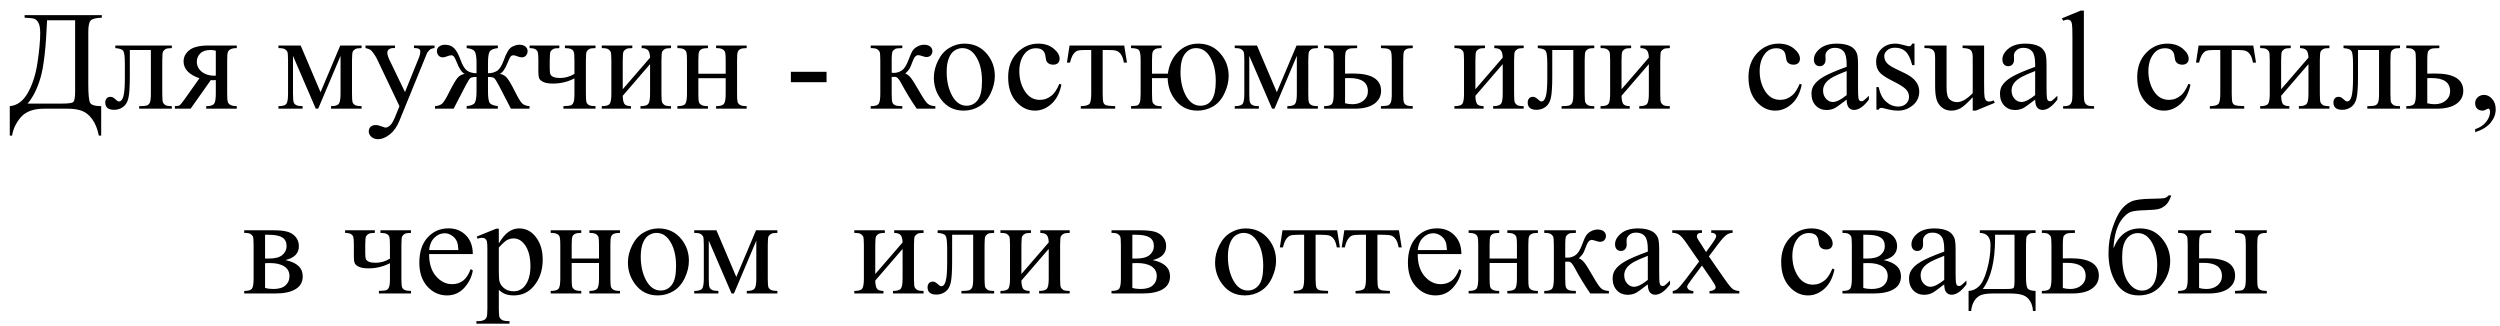 <?xml version="1.0" encoding="UTF-8"?> <svg xmlns="http://www.w3.org/2000/svg" width="230" height="30" viewBox="0 0 230 30" fill="none"><path d="M2.264 1.393H9.367V1.627C8.834 1.644 8.493 1.729 8.345 1.881C8.197 2.034 8.123 2.393 8.123 2.96V7.728C8.123 8.65 8.176 9.221 8.282 9.441C8.388 9.657 8.73 9.765 9.31 9.765V12.476H9.094C8.967 11.849 8.762 11.344 8.479 10.959C8.199 10.578 7.88 10.322 7.52 10.19C7.165 10.063 6.737 10 6.238 10H4.042C3.081 10 2.374 10.26 1.921 10.781C1.473 11.301 1.204 11.866 1.115 12.476H0.899V9.765C1.581 9.706 2.135 9.298 2.562 8.54C2.99 7.783 3.286 6.854 3.451 5.753C3.616 4.649 3.699 3.743 3.699 3.037C3.699 2.613 3.646 2.302 3.54 2.104C3.434 1.905 3.307 1.78 3.159 1.729C3.015 1.678 2.717 1.644 2.264 1.627V1.393ZM4.333 1.862C4.228 4.372 4.027 6.132 3.73 7.144C3.434 8.155 3.036 8.951 2.537 9.53H5.724C6.291 9.53 6.629 9.482 6.739 9.384C6.854 9.283 6.911 8.959 6.911 8.413V1.862H4.333ZM10.611 4.186H15.81V4.427C15.522 4.427 15.33 4.456 15.232 4.516C15.139 4.571 15.065 4.64 15.01 4.725C14.955 4.81 14.928 5.085 14.928 5.55V8.635C14.928 9.084 14.951 9.353 14.998 9.441C15.044 9.526 15.116 9.602 15.213 9.67C15.315 9.733 15.514 9.765 15.81 9.765V10H12.801V9.765C13.127 9.765 13.351 9.748 13.474 9.714C13.601 9.681 13.7 9.6 13.773 9.473C13.844 9.342 13.88 9.063 13.88 8.635V4.598H11.944V7.048C11.944 7.975 11.902 8.627 11.817 9.003C11.737 9.376 11.574 9.653 11.329 9.835C11.087 10.013 10.81 10.102 10.497 10.102C9.955 10.102 9.685 9.877 9.685 9.429C9.685 9.276 9.727 9.152 9.812 9.054C9.9 8.957 10.015 8.908 10.154 8.908C10.302 8.908 10.44 8.97 10.567 9.092C10.732 9.253 10.857 9.334 10.941 9.334C11.132 9.334 11.269 9.175 11.354 8.857C11.443 8.536 11.487 7.975 11.487 7.175V5.893C11.487 5.233 11.439 4.831 11.341 4.687C11.248 4.543 11.005 4.456 10.611 4.427V4.186ZM21.783 4.186V4.427C21.521 4.427 21.326 4.463 21.199 4.535C21.076 4.607 20.996 4.698 20.958 4.808C20.92 4.918 20.901 5.165 20.901 5.55V8.635C20.901 9.003 20.918 9.247 20.952 9.365C20.985 9.479 21.066 9.575 21.193 9.651C21.324 9.727 21.521 9.765 21.783 9.765V10H18.971V9.765C19.322 9.765 19.557 9.702 19.676 9.575C19.794 9.444 19.854 9.13 19.854 8.635V7.372L19.593 7.378C19.555 7.378 19.488 7.376 19.39 7.372L17.537 10H16.089V9.765C16.301 9.765 16.447 9.738 16.527 9.683C16.612 9.623 16.766 9.435 16.991 9.118L18.349 7.201C17.376 6.862 16.889 6.344 16.889 5.646C16.889 5.252 17.063 4.911 17.41 4.624C17.761 4.332 18.358 4.186 19.2 4.186H21.783ZM19.854 4.668C19.689 4.621 19.532 4.598 19.384 4.598C18.956 4.598 18.637 4.704 18.425 4.916C18.214 5.127 18.108 5.379 18.108 5.671C18.108 6.043 18.258 6.352 18.559 6.598C18.859 6.843 19.238 6.966 19.695 6.966C19.741 6.966 19.794 6.962 19.854 6.953V4.668ZM29.489 8.483L31.305 4.186H33.266V4.427C32.978 4.427 32.786 4.456 32.688 4.516C32.595 4.571 32.521 4.64 32.466 4.725C32.411 4.81 32.384 5.085 32.384 5.55V8.635C32.384 9.037 32.403 9.298 32.441 9.416C32.483 9.53 32.566 9.617 32.688 9.676C32.815 9.736 33.008 9.765 33.266 9.765V10H30.454V9.765C30.801 9.765 31.034 9.702 31.152 9.575C31.271 9.444 31.33 9.13 31.33 8.635V5.138L29.273 10H29.051L26.956 5.138V8.635C26.956 9.037 26.978 9.298 27.02 9.416C27.062 9.53 27.145 9.617 27.268 9.676C27.39 9.736 27.581 9.765 27.839 9.765V10H25.617V9.765C25.994 9.765 26.235 9.697 26.341 9.562C26.447 9.422 26.5 9.113 26.5 8.635V5.55C26.5 5.097 26.476 4.831 26.43 4.75C26.383 4.666 26.311 4.592 26.214 4.528C26.116 4.461 25.918 4.427 25.617 4.427V4.186H27.661L29.489 8.483ZM33.628 4.186H36.338V4.42H36.205C36.015 4.42 35.871 4.463 35.773 4.547C35.68 4.628 35.634 4.729 35.634 4.852C35.634 5.017 35.704 5.246 35.843 5.538L37.259 8.47L38.56 5.258C38.632 5.085 38.668 4.913 38.668 4.744C38.668 4.668 38.653 4.611 38.623 4.573C38.59 4.526 38.537 4.49 38.465 4.465C38.393 4.435 38.266 4.42 38.084 4.42V4.186H39.976V4.42C39.819 4.437 39.698 4.471 39.614 4.522C39.529 4.573 39.436 4.668 39.334 4.808C39.296 4.867 39.224 5.03 39.119 5.296L36.751 11.098C36.523 11.661 36.222 12.086 35.85 12.374C35.481 12.662 35.126 12.806 34.783 12.806C34.533 12.806 34.328 12.734 34.167 12.59C34.007 12.446 33.926 12.281 33.926 12.095C33.926 11.917 33.983 11.773 34.098 11.663C34.216 11.557 34.377 11.504 34.58 11.504C34.72 11.504 34.91 11.551 35.151 11.644C35.321 11.707 35.426 11.739 35.469 11.739C35.596 11.739 35.733 11.674 35.881 11.543C36.034 11.411 36.186 11.157 36.338 10.781L36.751 9.771L34.663 5.385C34.599 5.254 34.498 5.091 34.358 4.896C34.252 4.748 34.165 4.649 34.098 4.598C34 4.53 33.844 4.471 33.628 4.42V4.186ZM42.934 10V9.765C43.327 9.727 43.577 9.623 43.683 9.454C43.788 9.281 43.841 8.929 43.841 8.4V7.08C43.562 7.08 43.376 7.112 43.283 7.175C43.194 7.239 43.041 7.478 42.826 7.893L41.734 10H40.02V9.765C40.316 9.744 40.541 9.661 40.693 9.518C40.845 9.369 41.05 9.035 41.309 8.515C41.702 7.723 41.99 7.245 42.172 7.08C42.354 6.911 42.551 6.818 42.762 6.801C42.504 6.691 42.261 6.344 42.032 5.76C41.922 5.485 41.835 5.305 41.772 5.22C41.709 5.131 41.622 5.087 41.512 5.087C41.427 5.087 41.319 5.112 41.188 5.163C40.998 5.239 40.849 5.277 40.744 5.277C40.574 5.277 40.441 5.22 40.344 5.106C40.246 4.992 40.198 4.854 40.198 4.693C40.198 4.507 40.272 4.365 40.42 4.268C40.568 4.167 40.742 4.116 40.94 4.116C41.287 4.116 41.565 4.219 41.772 4.427C41.984 4.63 42.185 4.996 42.375 5.525C42.557 6.028 42.762 6.356 42.991 6.509C43.219 6.661 43.503 6.737 43.841 6.737V5.785C43.841 5.239 43.784 4.886 43.67 4.725C43.56 4.564 43.315 4.465 42.934 4.427V4.186H45.803V4.427C45.418 4.469 45.17 4.571 45.06 4.731C44.95 4.892 44.895 5.243 44.895 5.785V6.737C45.229 6.737 45.511 6.661 45.739 6.509C45.968 6.356 46.173 6.028 46.355 5.525C46.584 4.873 46.821 4.475 47.066 4.332C47.316 4.188 47.553 4.116 47.777 4.116C48.026 4.116 48.215 4.173 48.342 4.287C48.473 4.401 48.539 4.537 48.539 4.693C48.539 4.854 48.49 4.992 48.393 5.106C48.295 5.22 48.162 5.277 47.993 5.277C47.887 5.277 47.739 5.239 47.548 5.163C47.417 5.112 47.316 5.087 47.244 5.087C47.121 5.087 47.028 5.131 46.964 5.22C46.901 5.305 46.814 5.485 46.704 5.76C46.476 6.344 46.232 6.691 45.974 6.801C46.194 6.818 46.395 6.915 46.577 7.093C46.759 7.271 47.038 7.738 47.415 8.496C47.682 9.029 47.891 9.369 48.044 9.518C48.196 9.661 48.42 9.744 48.716 9.765V10H47.002L45.911 7.893C45.695 7.478 45.54 7.239 45.447 7.175C45.358 7.112 45.174 7.08 44.895 7.08V8.4C44.895 9.006 44.956 9.374 45.079 9.505C45.206 9.632 45.447 9.719 45.803 9.765V10H42.934ZM52.849 6.794V5.55C52.849 5.148 52.828 4.89 52.785 4.776C52.747 4.657 52.665 4.571 52.538 4.516C52.415 4.456 52.227 4.427 51.973 4.427V4.186H54.785V4.427C54.497 4.427 54.304 4.456 54.207 4.516C54.114 4.571 54.04 4.64 53.985 4.725C53.93 4.81 53.902 5.085 53.902 5.55V8.635C53.902 9.037 53.921 9.298 53.959 9.416C54.002 9.53 54.084 9.617 54.207 9.676C54.334 9.736 54.526 9.765 54.785 9.765V10H51.833V9.765C52.172 9.752 52.392 9.731 52.493 9.702C52.599 9.668 52.684 9.585 52.747 9.454C52.815 9.323 52.849 9.05 52.849 8.635V7.213C52.227 7.531 51.571 7.689 50.881 7.689C50.504 7.689 50.212 7.643 50.005 7.55C49.797 7.452 49.666 7.342 49.611 7.22C49.556 7.093 49.529 6.89 49.529 6.61V5.55C49.529 5.174 49.512 4.926 49.478 4.808C49.444 4.689 49.368 4.596 49.249 4.528C49.131 4.461 48.955 4.427 48.723 4.427V4.186H51.459V4.427C51.175 4.427 50.984 4.456 50.887 4.516C50.79 4.571 50.714 4.64 50.659 4.725C50.604 4.81 50.576 5.085 50.576 5.55V6.268C50.576 6.547 50.595 6.735 50.633 6.833C50.676 6.93 50.769 7.012 50.913 7.08C51.061 7.144 51.268 7.175 51.535 7.175C51.996 7.175 52.434 7.048 52.849 6.794ZM57.292 8.21L59.806 5.303C59.797 4.977 59.736 4.75 59.622 4.624C59.507 4.497 59.31 4.431 59.031 4.427V4.186H61.735V4.427C61.452 4.427 61.261 4.456 61.164 4.516C61.067 4.571 60.991 4.64 60.935 4.725C60.88 4.81 60.853 5.085 60.853 5.55V8.635C60.853 9.084 60.876 9.353 60.923 9.441C60.969 9.526 61.041 9.602 61.139 9.67C61.24 9.733 61.439 9.765 61.735 9.765V10H58.923V9.765C59.275 9.765 59.509 9.702 59.628 9.575C59.746 9.444 59.806 9.13 59.806 8.635V5.899L57.292 8.813C57.3 9.173 57.351 9.42 57.444 9.556C57.537 9.691 57.738 9.761 58.047 9.765V10H55.362V9.765C55.739 9.765 55.98 9.697 56.086 9.562C56.192 9.422 56.245 9.113 56.245 8.635V5.55C56.245 5.097 56.221 4.831 56.175 4.75C56.128 4.666 56.056 4.592 55.959 4.528C55.862 4.461 55.663 4.427 55.362 4.427V4.186H58.174V4.427C57.891 4.427 57.7 4.456 57.603 4.516C57.506 4.571 57.429 4.64 57.374 4.725C57.319 4.81 57.292 5.085 57.292 5.55V8.21ZM64.249 6.782H66.763V5.55C66.763 5.182 66.748 4.943 66.718 4.833C66.689 4.719 66.615 4.624 66.496 4.547C66.382 4.467 66.177 4.427 65.88 4.427V4.186H68.692V4.427C68.43 4.427 68.237 4.456 68.115 4.516C67.996 4.575 67.916 4.662 67.874 4.776C67.831 4.886 67.81 5.144 67.81 5.55V8.635C67.81 9.003 67.825 9.247 67.855 9.365C67.888 9.484 67.967 9.581 68.089 9.657C68.212 9.729 68.413 9.765 68.692 9.765V10H65.88V9.765C66.232 9.765 66.466 9.702 66.585 9.575C66.704 9.444 66.763 9.13 66.763 8.635V7.194H64.249V8.635C64.249 9.003 64.264 9.247 64.293 9.365C64.327 9.484 64.406 9.581 64.528 9.657C64.651 9.729 64.852 9.765 65.131 9.765V10H62.319V9.765C62.696 9.765 62.937 9.697 63.043 9.562C63.149 9.422 63.202 9.113 63.202 8.635V5.55C63.202 5.182 63.185 4.939 63.151 4.82C63.121 4.702 63.045 4.607 62.922 4.535C62.8 4.463 62.599 4.427 62.319 4.427V4.186H65.131V4.427C64.869 4.427 64.676 4.456 64.554 4.516C64.435 4.575 64.355 4.662 64.312 4.776C64.27 4.886 64.249 5.144 64.249 5.55V6.782ZM72.761 6.604H76.043V7.562H72.761V6.604ZM86.053 10H84.339C83.806 9.226 83.324 8.432 82.892 7.62C82.79 7.433 82.697 7.296 82.613 7.207C82.532 7.114 82.42 7.067 82.276 7.067C82.226 7.067 82.145 7.072 82.035 7.08V8.635C82.035 9.054 82.058 9.323 82.105 9.441C82.156 9.556 82.245 9.638 82.372 9.689C82.499 9.74 82.712 9.765 83.013 9.765V10H80.106V9.765C80.482 9.765 80.723 9.697 80.829 9.562C80.935 9.422 80.988 9.113 80.988 8.635V5.55C80.988 5.097 80.965 4.831 80.918 4.75C80.871 4.666 80.799 4.592 80.702 4.528C80.605 4.461 80.406 4.427 80.106 4.427V4.186H83.013V4.427C82.662 4.427 82.444 4.452 82.359 4.503C82.278 4.554 82.204 4.617 82.137 4.693C82.069 4.765 82.035 5.051 82.035 5.55V6.693C82.132 6.701 82.198 6.706 82.232 6.706C82.49 6.706 82.731 6.634 82.956 6.49C83.184 6.342 83.387 6.031 83.565 5.557C83.73 5.108 83.865 4.806 83.971 4.649C84.081 4.492 84.231 4.365 84.422 4.268C84.617 4.167 84.82 4.116 85.031 4.116C85.26 4.116 85.442 4.171 85.577 4.281C85.713 4.391 85.78 4.535 85.78 4.712C85.78 4.861 85.732 4.987 85.634 5.093C85.537 5.195 85.401 5.246 85.228 5.246C85.135 5.246 85.019 5.22 84.879 5.169C84.701 5.106 84.566 5.074 84.473 5.074C84.278 5.074 84.117 5.241 83.99 5.576C83.846 5.961 83.741 6.21 83.673 6.325C83.605 6.435 83.476 6.583 83.286 6.769C83.417 6.807 83.559 6.904 83.711 7.061C83.868 7.218 84.155 7.664 84.574 8.4C84.909 8.989 85.158 9.361 85.323 9.518C85.493 9.674 85.736 9.757 86.053 9.765V10ZM88.726 4.014C89.606 4.014 90.312 4.348 90.846 5.017C91.299 5.588 91.525 6.244 91.525 6.985C91.525 7.505 91.4 8.032 91.15 8.565C90.901 9.099 90.556 9.501 90.116 9.771C89.68 10.042 89.193 10.178 88.656 10.178C87.78 10.178 87.084 9.829 86.567 9.13C86.132 8.542 85.914 7.882 85.914 7.15C85.914 6.617 86.045 6.088 86.307 5.563C86.574 5.034 86.923 4.645 87.355 4.395C87.786 4.141 88.243 4.014 88.726 4.014ZM88.529 4.427C88.305 4.427 88.078 4.494 87.85 4.63C87.625 4.761 87.443 4.994 87.304 5.328C87.164 5.662 87.094 6.092 87.094 6.617C87.094 7.463 87.261 8.193 87.596 8.807C87.934 9.42 88.379 9.727 88.929 9.727C89.339 9.727 89.678 9.558 89.944 9.219C90.211 8.881 90.344 8.299 90.344 7.474C90.344 6.441 90.122 5.629 89.678 5.036C89.377 4.63 88.994 4.427 88.529 4.427ZM97.65 7.791C97.494 8.557 97.187 9.147 96.73 9.562C96.273 9.972 95.767 10.178 95.213 10.178C94.553 10.178 93.977 9.901 93.486 9.346C92.995 8.792 92.75 8.043 92.75 7.099C92.75 6.185 93.021 5.442 93.562 4.871C94.108 4.3 94.762 4.014 95.524 4.014C96.095 4.014 96.565 4.167 96.933 4.471C97.301 4.772 97.485 5.085 97.485 5.411C97.485 5.571 97.433 5.703 97.327 5.804C97.225 5.902 97.081 5.95 96.895 5.95C96.645 5.95 96.457 5.87 96.33 5.709C96.258 5.62 96.21 5.451 96.184 5.201C96.163 4.952 96.078 4.761 95.93 4.63C95.782 4.503 95.577 4.439 95.314 4.439C94.891 4.439 94.551 4.596 94.293 4.909C93.95 5.324 93.778 5.872 93.778 6.553C93.778 7.247 93.948 7.861 94.286 8.394C94.629 8.923 95.09 9.188 95.67 9.188C96.085 9.188 96.457 9.046 96.787 8.762C97.02 8.568 97.246 8.214 97.466 7.702L97.65 7.791ZM98.399 4.186H103.427L103.681 5.76H103.395C103.344 5.442 103.26 5.197 103.141 5.023C103.023 4.85 102.887 4.736 102.735 4.681C102.583 4.626 102.322 4.598 101.954 4.598H101.446V8.635C101.446 9.067 101.472 9.342 101.522 9.46C101.577 9.575 101.664 9.651 101.783 9.689C101.901 9.727 102.172 9.752 102.595 9.765V10H99.434V9.765C99.84 9.757 100.101 9.691 100.215 9.568C100.333 9.446 100.393 9.135 100.393 8.635V4.598H99.872C99.508 4.598 99.261 4.621 99.129 4.668C98.998 4.71 98.871 4.816 98.749 4.985C98.63 5.15 98.528 5.409 98.444 5.76H98.158L98.399 4.186ZM107.426 7.188H105.985V8.635C105.985 9.071 106.006 9.336 106.048 9.429C106.091 9.518 106.163 9.596 106.264 9.664C106.366 9.731 106.567 9.765 106.867 9.765V10H104.055V9.765C104.347 9.752 104.538 9.731 104.626 9.702C104.715 9.668 104.789 9.585 104.849 9.454C104.908 9.323 104.938 9.05 104.938 8.635V5.55C104.938 5.042 104.887 4.729 104.785 4.611C104.684 4.492 104.44 4.431 104.055 4.427V4.186H106.867V4.427C106.575 4.427 106.378 4.458 106.277 4.522C106.175 4.585 106.101 4.664 106.055 4.757C106.008 4.846 105.985 5.11 105.985 5.55V6.775H107.445C107.555 5.959 107.866 5.294 108.378 4.782C108.894 4.27 109.514 4.014 110.238 4.014C111.063 4.014 111.736 4.31 112.256 4.903C112.777 5.495 113.037 6.189 113.037 6.985C113.037 7.51 112.908 8.043 112.65 8.584C112.396 9.126 112.047 9.528 111.603 9.791C111.162 10.049 110.682 10.178 110.162 10.178C109.362 10.178 108.71 9.884 108.207 9.295C107.707 8.707 107.447 8.005 107.426 7.188ZM110.035 4.427C109.62 4.427 109.277 4.607 109.006 4.966C108.74 5.322 108.606 5.874 108.606 6.623C108.606 7.469 108.774 8.199 109.108 8.813C109.446 9.422 109.891 9.727 110.441 9.727C111.38 9.727 111.85 8.976 111.85 7.474C111.85 6.593 111.685 5.866 111.355 5.29C111.025 4.715 110.585 4.427 110.035 4.427ZM117.468 8.483L119.283 4.186H121.245V4.427C120.957 4.427 120.764 4.456 120.667 4.516C120.574 4.571 120.5 4.64 120.445 4.725C120.39 4.81 120.362 5.085 120.362 5.55V8.635C120.362 9.037 120.381 9.298 120.419 9.416C120.462 9.53 120.544 9.617 120.667 9.676C120.794 9.736 120.986 9.765 121.245 9.765V10H118.433V9.765C118.78 9.765 119.012 9.702 119.131 9.575C119.249 9.444 119.309 9.13 119.309 8.635V5.138L117.252 10H117.03L114.935 5.138V8.635C114.935 9.037 114.956 9.298 114.999 9.416C115.041 9.53 115.123 9.617 115.246 9.676C115.369 9.736 115.559 9.765 115.817 9.765V10H113.596V9.765C113.972 9.765 114.214 9.697 114.319 9.562C114.425 9.422 114.478 9.113 114.478 8.635V5.55C114.478 5.097 114.455 4.831 114.408 4.75C114.362 4.666 114.29 4.592 114.192 4.528C114.095 4.461 113.896 4.427 113.596 4.427V4.186H115.64L117.468 8.483ZM127.046 4.427V4.186H129.973V4.427C129.715 4.427 129.526 4.454 129.408 4.509C129.289 4.564 129.207 4.649 129.16 4.763C129.118 4.877 129.097 5.14 129.097 5.55V8.635C129.097 9.033 129.116 9.291 129.154 9.41C129.192 9.524 129.272 9.613 129.395 9.676C129.522 9.736 129.715 9.765 129.973 9.765V10H127.046V9.765C127.376 9.752 127.59 9.731 127.688 9.702C127.789 9.668 127.874 9.585 127.941 9.454C128.009 9.323 128.043 9.05 128.043 8.635V5.55C128.043 5.14 128.02 4.875 127.973 4.757C127.927 4.638 127.844 4.556 127.726 4.509C127.611 4.458 127.385 4.431 127.046 4.427ZM123.746 6.775L124.469 6.763C126.196 6.763 127.059 7.296 127.059 8.362C127.059 8.857 126.847 9.255 126.424 9.556C126.005 9.852 125.4 10 124.609 10H121.816V9.765C122.193 9.765 122.434 9.697 122.54 9.562C122.645 9.422 122.698 9.113 122.698 8.635V5.55C122.698 5.097 122.675 4.831 122.628 4.75C122.582 4.666 122.51 4.592 122.413 4.528C122.315 4.461 122.116 4.427 121.816 4.427V4.186H124.856V4.427C124.438 4.427 124.179 4.452 124.082 4.503C123.985 4.549 123.904 4.613 123.841 4.693C123.777 4.77 123.746 5.055 123.746 5.55V6.775ZM123.746 9.499C123.97 9.558 124.194 9.587 124.418 9.587C124.842 9.587 125.184 9.475 125.447 9.251C125.713 9.027 125.847 8.743 125.847 8.4C125.847 7.588 125.282 7.182 124.152 7.182C124.055 7.182 123.919 7.184 123.746 7.188V9.499ZM135.736 8.21L138.25 5.303C138.242 4.977 138.18 4.75 138.066 4.624C137.952 4.497 137.755 4.431 137.476 4.427V4.186H140.18V4.427C139.896 4.427 139.706 4.456 139.608 4.516C139.511 4.571 139.435 4.64 139.38 4.725C139.325 4.81 139.297 5.085 139.297 5.55V8.635C139.297 9.084 139.321 9.353 139.367 9.441C139.414 9.526 139.486 9.602 139.583 9.67C139.685 9.733 139.883 9.765 140.18 9.765V10H137.368V9.765C137.719 9.765 137.954 9.702 138.072 9.575C138.191 9.444 138.25 9.13 138.25 8.635V5.899L135.736 8.813C135.745 9.173 135.796 9.42 135.889 9.556C135.982 9.691 136.183 9.761 136.492 9.765V10H133.807V9.765C134.183 9.765 134.424 9.697 134.53 9.562C134.636 9.422 134.689 9.113 134.689 8.635V5.55C134.689 5.097 134.666 4.831 134.619 4.75C134.573 4.666 134.501 4.592 134.403 4.528C134.306 4.461 134.107 4.427 133.807 4.427V4.186H136.619V4.427C136.335 4.427 136.145 4.456 136.047 4.516C135.95 4.571 135.874 4.64 135.819 4.725C135.764 4.81 135.736 5.085 135.736 5.55V8.21ZM141.475 4.186H146.673V4.427C146.386 4.427 146.193 4.456 146.096 4.516C146.003 4.571 145.929 4.64 145.874 4.725C145.819 4.81 145.791 5.085 145.791 5.55V8.635C145.791 9.084 145.814 9.353 145.861 9.441C145.907 9.526 145.979 9.602 146.077 9.67C146.178 9.733 146.377 9.765 146.673 9.765V10H143.665V9.765C143.99 9.765 144.215 9.748 144.337 9.714C144.464 9.681 144.564 9.6 144.636 9.473C144.708 9.342 144.744 9.063 144.744 8.635V4.598H142.808V7.048C142.808 7.975 142.765 8.627 142.681 9.003C142.6 9.376 142.437 9.653 142.192 9.835C141.951 10.013 141.674 10.102 141.36 10.102C140.819 10.102 140.548 9.877 140.548 9.429C140.548 9.276 140.59 9.152 140.675 9.054C140.764 8.957 140.878 8.908 141.018 8.908C141.166 8.908 141.303 8.97 141.43 9.092C141.595 9.253 141.72 9.334 141.805 9.334C141.995 9.334 142.133 9.175 142.217 8.857C142.306 8.536 142.351 7.975 142.351 7.175V5.893C142.351 5.233 142.302 4.831 142.205 4.687C142.111 4.543 141.868 4.456 141.475 4.427V4.186ZM149.181 8.21L151.694 5.303C151.686 4.977 151.625 4.75 151.51 4.624C151.396 4.497 151.199 4.431 150.92 4.427V4.186H153.624V4.427C153.34 4.427 153.15 4.456 153.053 4.516C152.955 4.571 152.879 4.64 152.824 4.725C152.769 4.81 152.742 5.085 152.742 5.55V8.635C152.742 9.084 152.765 9.353 152.812 9.441C152.858 9.526 152.93 9.602 153.027 9.67C153.129 9.733 153.328 9.765 153.624 9.765V10H150.812V9.765C151.163 9.765 151.398 9.702 151.517 9.575C151.635 9.444 151.694 9.13 151.694 8.635V5.899L149.181 8.813C149.189 9.173 149.24 9.42 149.333 9.556C149.426 9.691 149.627 9.761 149.936 9.765V10H147.251V9.765C147.628 9.765 147.869 9.697 147.975 9.562C148.08 9.422 148.133 9.113 148.133 8.635V5.55C148.133 5.097 148.11 4.831 148.063 4.75C148.017 4.666 147.945 4.592 147.848 4.528C147.75 4.461 147.551 4.427 147.251 4.427V4.186H150.063V4.427C149.779 4.427 149.589 4.456 149.492 4.516C149.394 4.571 149.318 4.64 149.263 4.725C149.208 4.81 149.181 5.085 149.181 5.55V8.21ZM165.761 7.791C165.604 8.557 165.297 9.147 164.84 9.562C164.383 9.972 163.878 10.178 163.323 10.178C162.663 10.178 162.088 9.901 161.597 9.346C161.106 8.792 160.86 8.043 160.86 7.099C160.86 6.185 161.131 5.442 161.673 4.871C162.219 4.3 162.873 4.014 163.634 4.014C164.206 4.014 164.675 4.167 165.043 4.471C165.412 4.772 165.596 5.085 165.596 5.411C165.596 5.571 165.543 5.703 165.437 5.804C165.335 5.902 165.192 5.95 165.005 5.95C164.756 5.95 164.567 5.87 164.44 5.709C164.368 5.62 164.32 5.451 164.294 5.201C164.273 4.952 164.189 4.761 164.041 4.63C163.892 4.503 163.687 4.439 163.425 4.439C163.002 4.439 162.661 4.596 162.403 4.909C162.06 5.324 161.889 5.872 161.889 6.553C161.889 7.247 162.058 7.861 162.396 8.394C162.739 8.923 163.201 9.188 163.78 9.188C164.195 9.188 164.567 9.046 164.897 8.762C165.13 8.568 165.357 8.214 165.577 7.702L165.761 7.791ZM169.893 9.162C169.296 9.623 168.922 9.89 168.77 9.962C168.541 10.068 168.298 10.121 168.04 10.121C167.638 10.121 167.305 9.983 167.043 9.708C166.785 9.433 166.656 9.071 166.656 8.623C166.656 8.339 166.719 8.094 166.846 7.886C167.02 7.598 167.32 7.328 167.748 7.074C168.179 6.82 168.894 6.511 169.893 6.147V5.918C169.893 5.339 169.8 4.941 169.614 4.725C169.432 4.509 169.165 4.401 168.814 4.401C168.547 4.401 168.336 4.473 168.179 4.617C168.018 4.761 167.938 4.926 167.938 5.112L167.951 5.48C167.951 5.675 167.9 5.825 167.798 5.931C167.701 6.037 167.572 6.09 167.411 6.09C167.255 6.09 167.125 6.035 167.024 5.925C166.927 5.815 166.878 5.665 166.878 5.474C166.878 5.11 167.064 4.776 167.437 4.471C167.809 4.167 168.332 4.014 169.004 4.014C169.521 4.014 169.944 4.101 170.274 4.274C170.524 4.406 170.708 4.611 170.826 4.89C170.902 5.072 170.94 5.444 170.94 6.007V7.981C170.94 8.536 170.951 8.876 170.972 9.003C170.993 9.126 171.027 9.209 171.074 9.251C171.125 9.293 171.182 9.314 171.245 9.314C171.313 9.314 171.372 9.3 171.423 9.27C171.512 9.215 171.683 9.061 171.937 8.807V9.162C171.463 9.797 171.01 10.114 170.579 10.114C170.371 10.114 170.206 10.042 170.083 9.898C169.961 9.755 169.897 9.509 169.893 9.162ZM169.893 8.75V6.534C169.254 6.788 168.841 6.968 168.655 7.074C168.321 7.26 168.082 7.455 167.938 7.658C167.794 7.861 167.722 8.083 167.722 8.324C167.722 8.629 167.813 8.883 167.995 9.086C168.177 9.285 168.387 9.384 168.624 9.384C168.945 9.384 169.368 9.173 169.893 8.75ZM176.133 4.014V5.995H175.923C175.763 5.373 175.555 4.949 175.301 4.725C175.052 4.501 174.732 4.389 174.343 4.389C174.047 4.389 173.807 4.467 173.625 4.624C173.444 4.78 173.353 4.954 173.353 5.144C173.353 5.381 173.42 5.584 173.556 5.753C173.687 5.927 173.953 6.111 174.355 6.306L175.282 6.756C176.141 7.175 176.571 7.728 176.571 8.413C176.571 8.942 176.37 9.369 175.968 9.695C175.57 10.017 175.124 10.178 174.628 10.178C174.273 10.178 173.867 10.114 173.41 9.987C173.27 9.945 173.156 9.924 173.067 9.924C172.97 9.924 172.893 9.979 172.838 10.089H172.629V8.013H172.838C172.957 8.606 173.183 9.052 173.518 9.353C173.852 9.653 174.226 9.803 174.641 9.803C174.933 9.803 175.17 9.719 175.352 9.549C175.538 9.376 175.631 9.168 175.631 8.927C175.631 8.635 175.528 8.39 175.32 8.191C175.117 7.992 174.709 7.74 174.095 7.436C173.482 7.131 173.08 6.856 172.889 6.61C172.699 6.369 172.604 6.064 172.604 5.696C172.604 5.218 172.766 4.818 173.092 4.497C173.422 4.175 173.848 4.014 174.368 4.014C174.597 4.014 174.874 4.063 175.2 4.16C175.416 4.224 175.559 4.255 175.631 4.255C175.699 4.255 175.752 4.241 175.79 4.211C175.828 4.181 175.873 4.116 175.923 4.014H176.133ZM182.538 4.186V7.708C182.538 8.381 182.552 8.794 182.582 8.946C182.616 9.094 182.667 9.198 182.734 9.257C182.806 9.317 182.889 9.346 182.982 9.346C183.113 9.346 183.261 9.31 183.426 9.238L183.515 9.46L181.776 10.178H181.49V8.946C180.991 9.488 180.61 9.829 180.348 9.968C180.085 10.108 179.808 10.178 179.516 10.178C179.19 10.178 178.907 10.085 178.666 9.898C178.429 9.708 178.264 9.465 178.17 9.168C178.077 8.872 178.031 8.453 178.031 7.912V5.315C178.031 5.04 178.001 4.85 177.942 4.744C177.883 4.638 177.794 4.558 177.675 4.503C177.561 4.444 177.352 4.416 177.047 4.42V4.186H179.084V8.077C179.084 8.618 179.178 8.974 179.364 9.143C179.554 9.312 179.783 9.397 180.049 9.397C180.231 9.397 180.437 9.34 180.665 9.226C180.898 9.111 181.173 8.893 181.49 8.572V5.277C181.49 4.947 181.429 4.725 181.306 4.611C181.188 4.492 180.938 4.429 180.557 4.42V4.186H182.538ZM187.235 9.162C186.638 9.623 186.264 9.89 186.111 9.962C185.883 10.068 185.639 10.121 185.381 10.121C184.979 10.121 184.647 9.983 184.385 9.708C184.127 9.433 183.998 9.071 183.998 8.623C183.998 8.339 184.061 8.094 184.188 7.886C184.361 7.598 184.662 7.328 185.089 7.074C185.521 6.82 186.236 6.511 187.235 6.147V5.918C187.235 5.339 187.142 4.941 186.956 4.725C186.774 4.509 186.507 4.401 186.156 4.401C185.889 4.401 185.678 4.473 185.521 4.617C185.36 4.761 185.28 4.926 185.28 5.112L185.292 5.48C185.292 5.675 185.242 5.825 185.14 5.931C185.043 6.037 184.914 6.09 184.753 6.09C184.596 6.09 184.467 6.035 184.366 5.925C184.268 5.815 184.22 5.665 184.22 5.474C184.22 5.11 184.406 4.776 184.778 4.471C185.151 4.167 185.673 4.014 186.346 4.014C186.862 4.014 187.286 4.101 187.616 4.274C187.865 4.406 188.049 4.611 188.168 4.89C188.244 5.072 188.282 5.444 188.282 6.007V7.981C188.282 8.536 188.293 8.876 188.314 9.003C188.335 9.126 188.369 9.209 188.416 9.251C188.466 9.293 188.523 9.314 188.587 9.314C188.655 9.314 188.714 9.3 188.765 9.27C188.854 9.215 189.025 9.061 189.279 8.807V9.162C188.805 9.797 188.352 10.114 187.92 10.114C187.713 10.114 187.548 10.042 187.425 9.898C187.303 9.755 187.239 9.509 187.235 9.162ZM187.235 8.75V6.534C186.596 6.788 186.183 6.968 185.997 7.074C185.663 7.26 185.424 7.455 185.28 7.658C185.136 7.861 185.064 8.083 185.064 8.324C185.064 8.629 185.155 8.883 185.337 9.086C185.519 9.285 185.728 9.384 185.965 9.384C186.287 9.384 186.71 9.173 187.235 8.75ZM191.716 0.974V8.686C191.716 9.05 191.742 9.291 191.792 9.41C191.847 9.528 191.93 9.619 192.04 9.683C192.15 9.742 192.355 9.771 192.656 9.771V10H189.806V9.771C190.072 9.771 190.254 9.744 190.352 9.689C190.449 9.634 190.525 9.543 190.58 9.416C190.635 9.289 190.663 9.046 190.663 8.686V3.405C190.663 2.749 190.648 2.347 190.618 2.199C190.589 2.046 190.54 1.943 190.472 1.888C190.409 1.833 190.326 1.805 190.225 1.805C190.115 1.805 189.975 1.839 189.806 1.907L189.698 1.685L191.431 0.974H191.716ZM201.523 7.791C201.367 8.557 201.06 9.147 200.603 9.562C200.146 9.972 199.64 10.178 199.086 10.178C198.426 10.178 197.85 9.901 197.359 9.346C196.868 8.792 196.623 8.043 196.623 7.099C196.623 6.185 196.894 5.442 197.436 4.871C197.981 4.3 198.635 4.014 199.397 4.014C199.968 4.014 200.438 4.167 200.806 4.471C201.174 4.772 201.358 5.085 201.358 5.411C201.358 5.571 201.306 5.703 201.2 5.804C201.098 5.902 200.954 5.95 200.768 5.95C200.518 5.95 200.33 5.87 200.203 5.709C200.131 5.62 200.083 5.451 200.057 5.201C200.036 4.952 199.951 4.761 199.803 4.63C199.655 4.503 199.45 4.439 199.188 4.439C198.764 4.439 198.424 4.596 198.166 4.909C197.823 5.324 197.651 5.872 197.651 6.553C197.651 7.247 197.821 7.861 198.159 8.394C198.502 8.923 198.963 9.188 199.543 9.188C199.958 9.188 200.33 9.046 200.66 8.762C200.893 8.568 201.119 8.214 201.339 7.702L201.523 7.791ZM202.272 4.186H207.3L207.554 5.76H207.268C207.217 5.442 207.133 5.197 207.014 5.023C206.896 4.85 206.76 4.736 206.608 4.681C206.456 4.626 206.195 4.598 205.827 4.598H205.319V8.635C205.319 9.067 205.345 9.342 205.396 9.46C205.451 9.575 205.537 9.651 205.656 9.689C205.774 9.727 206.045 9.752 206.468 9.765V10H203.307V9.765C203.713 9.757 203.974 9.691 204.088 9.568C204.206 9.446 204.266 9.135 204.266 8.635V4.598H203.745C203.381 4.598 203.134 4.621 203.002 4.668C202.871 4.71 202.744 4.816 202.622 4.985C202.503 5.15 202.402 5.409 202.317 5.76H202.031L202.272 4.186ZM209.864 8.21L212.378 5.303C212.369 4.977 212.308 4.75 212.194 4.624C212.08 4.497 211.883 4.431 211.604 4.427V4.186H214.308V4.427C214.024 4.427 213.834 4.456 213.736 4.516C213.639 4.571 213.563 4.64 213.508 4.725C213.453 4.81 213.425 5.085 213.425 5.55V8.635C213.425 9.084 213.449 9.353 213.495 9.441C213.542 9.526 213.614 9.602 213.711 9.67C213.812 9.733 214.011 9.765 214.308 9.765V10H211.496V9.765C211.847 9.765 212.082 9.702 212.2 9.575C212.319 9.444 212.378 9.13 212.378 8.635V5.899L209.864 8.813C209.873 9.173 209.924 9.42 210.017 9.556C210.11 9.691 210.311 9.761 210.62 9.765V10H207.935V9.765C208.311 9.765 208.552 9.697 208.658 9.562C208.764 9.422 208.817 9.113 208.817 8.635V5.55C208.817 5.097 208.794 4.831 208.747 4.75C208.701 4.666 208.629 4.592 208.531 4.528C208.434 4.461 208.235 4.427 207.935 4.427V4.186H210.747V4.427C210.463 4.427 210.273 4.456 210.175 4.516C210.078 4.571 210.002 4.64 209.947 4.725C209.892 4.81 209.864 5.085 209.864 5.55V8.21ZM215.603 4.186H220.801V4.427C220.514 4.427 220.321 4.456 220.224 4.516C220.131 4.571 220.056 4.64 220.001 4.725C219.946 4.81 219.919 5.085 219.919 5.55V8.635C219.919 9.084 219.942 9.353 219.989 9.441C220.035 9.526 220.107 9.602 220.205 9.67C220.306 9.733 220.505 9.765 220.801 9.765V10H217.792V9.765C218.118 9.765 218.343 9.748 218.465 9.714C218.592 9.681 218.692 9.6 218.764 9.473C218.836 9.342 218.872 9.063 218.872 8.635V4.598H216.936V7.048C216.936 7.975 216.893 8.627 216.809 9.003C216.728 9.376 216.565 9.653 216.32 9.835C216.079 10.013 215.801 10.102 215.488 10.102C214.947 10.102 214.676 9.877 214.676 9.429C214.676 9.276 214.718 9.152 214.803 9.054C214.892 8.957 215.006 8.908 215.146 8.908C215.294 8.908 215.431 8.97 215.558 9.092C215.723 9.253 215.848 9.334 215.933 9.334C216.123 9.334 216.261 9.175 216.345 8.857C216.434 8.536 216.479 7.975 216.479 7.175V5.893C216.479 5.233 216.43 4.831 216.333 4.687C216.239 4.543 215.996 4.456 215.603 4.427V4.186ZM223.309 6.775L224.032 6.763C225.759 6.763 226.622 7.296 226.622 8.362C226.622 8.857 226.41 9.255 225.987 9.556C225.568 9.852 224.963 10 224.172 10H221.379V9.765C221.756 9.765 221.997 9.697 222.103 9.562C222.208 9.422 222.261 9.113 222.261 8.635V5.55C222.261 5.097 222.238 4.831 222.191 4.75C222.145 4.666 222.073 4.592 221.976 4.528C221.878 4.461 221.679 4.427 221.379 4.427V4.186H224.419V4.427C224 4.427 223.742 4.452 223.645 4.503C223.548 4.549 223.467 4.613 223.404 4.693C223.34 4.77 223.309 5.055 223.309 5.55V6.775ZM223.309 9.499C223.533 9.558 223.757 9.587 223.981 9.587C224.405 9.587 224.747 9.475 225.01 9.251C225.276 9.027 225.41 8.743 225.41 8.4C225.41 7.588 224.845 7.182 223.715 7.182C223.618 7.182 223.482 7.184 223.309 7.188V9.499ZM227.714 12.165V11.885C228.15 11.741 228.486 11.517 228.723 11.212C228.964 10.912 229.085 10.592 229.085 10.254C229.085 10.174 229.066 10.106 229.028 10.051C228.998 10.013 228.969 9.994 228.939 9.994C228.892 9.994 228.791 10.036 228.634 10.121C228.558 10.159 228.478 10.178 228.393 10.178C228.186 10.178 228.021 10.116 227.898 9.994C227.775 9.871 227.714 9.702 227.714 9.486C227.714 9.278 227.792 9.101 227.949 8.953C228.11 8.805 228.304 8.73 228.533 8.73C228.812 8.73 229.06 8.853 229.275 9.099C229.495 9.34 229.605 9.661 229.605 10.063C229.605 10.499 229.453 10.903 229.148 11.276C228.848 11.652 228.37 11.949 227.714 12.165ZM26.258 23.928C27.32 24.148 27.852 24.645 27.852 25.419C27.852 25.948 27.629 26.344 27.185 26.606C26.745 26.869 26.129 27 25.338 27H22.469V26.765C22.845 26.765 23.082 26.695 23.18 26.556C23.281 26.412 23.332 26.105 23.332 25.635V22.55C23.332 22.093 23.309 21.825 23.262 21.744C23.22 21.664 23.15 21.592 23.053 21.528C22.96 21.461 22.765 21.427 22.469 21.427V21.186H25.148C25.664 21.186 26.081 21.226 26.398 21.306C26.72 21.387 26.982 21.545 27.185 21.782C27.392 22.019 27.496 22.307 27.496 22.645C27.496 23.306 27.084 23.733 26.258 23.928ZM24.386 23.782C24.572 23.786 24.684 23.788 24.722 23.788C25.302 23.788 25.721 23.678 25.979 23.458C26.237 23.234 26.366 22.963 26.366 22.645C26.366 22.277 26.235 22.011 25.973 21.846C25.71 21.681 25.291 21.598 24.716 21.598H24.386V23.782ZM24.386 26.486C24.597 26.553 24.849 26.587 25.141 26.587C25.645 26.587 26.019 26.477 26.265 26.257C26.51 26.037 26.633 25.754 26.633 25.407C26.633 25.017 26.474 24.719 26.157 24.512C25.839 24.304 25.399 24.201 24.836 24.201C24.697 24.201 24.547 24.205 24.386 24.213V26.486ZM35.875 23.794V22.55C35.875 22.148 35.854 21.89 35.812 21.776C35.773 21.657 35.691 21.571 35.564 21.516C35.441 21.456 35.253 21.427 34.999 21.427V21.186H37.811V21.427C37.523 21.427 37.331 21.456 37.233 21.516C37.14 21.571 37.066 21.64 37.011 21.725C36.956 21.81 36.929 22.085 36.929 22.55V25.635C36.929 26.037 36.948 26.297 36.986 26.416C37.028 26.53 37.111 26.617 37.233 26.676C37.36 26.735 37.553 26.765 37.811 26.765V27H34.859V26.765C35.198 26.752 35.418 26.731 35.52 26.702C35.625 26.668 35.71 26.585 35.773 26.454C35.841 26.323 35.875 26.05 35.875 25.635V24.213C35.253 24.531 34.597 24.689 33.907 24.689C33.531 24.689 33.239 24.643 33.031 24.55C32.824 24.453 32.693 24.342 32.638 24.22C32.583 24.093 32.555 23.89 32.555 23.61V22.55C32.555 22.174 32.538 21.926 32.504 21.808C32.471 21.689 32.394 21.596 32.276 21.528C32.157 21.461 31.982 21.427 31.749 21.427V21.186H34.485V21.427C34.201 21.427 34.011 21.456 33.914 21.516C33.816 21.571 33.74 21.64 33.685 21.725C33.63 21.81 33.602 22.085 33.602 22.55V23.268C33.602 23.547 33.622 23.735 33.66 23.832C33.702 23.93 33.795 24.012 33.939 24.08C34.087 24.144 34.294 24.175 34.561 24.175C35.022 24.175 35.46 24.048 35.875 23.794ZM39.48 23.375C39.476 24.239 39.686 24.916 40.109 25.407C40.532 25.898 41.029 26.143 41.601 26.143C41.981 26.143 42.312 26.039 42.591 25.832C42.874 25.62 43.111 25.261 43.302 24.753L43.498 24.88C43.41 25.46 43.151 25.989 42.724 26.467C42.297 26.941 41.761 27.178 41.118 27.178C40.42 27.178 39.821 26.907 39.322 26.365C38.827 25.819 38.579 25.087 38.579 24.169C38.579 23.174 38.833 22.4 39.341 21.846C39.853 21.287 40.494 21.008 41.264 21.008C41.916 21.008 42.451 21.224 42.87 21.655C43.289 22.083 43.498 22.656 43.498 23.375H39.48ZM39.48 23.007H42.172C42.151 22.635 42.106 22.373 42.039 22.22C41.933 21.983 41.774 21.797 41.562 21.662C41.355 21.526 41.137 21.459 40.909 21.459C40.557 21.459 40.242 21.596 39.963 21.871C39.688 22.142 39.527 22.521 39.48 23.007ZM43.86 21.763L45.65 21.04H45.892V22.398C46.192 21.886 46.492 21.528 46.793 21.325C47.098 21.118 47.417 21.014 47.752 21.014C48.335 21.014 48.822 21.243 49.211 21.7C49.69 22.258 49.929 22.986 49.929 23.883C49.929 24.886 49.641 25.716 49.065 26.372C48.592 26.909 47.995 27.178 47.275 27.178C46.962 27.178 46.691 27.133 46.463 27.044C46.294 26.981 46.103 26.854 45.892 26.664V28.435C45.892 28.832 45.915 29.084 45.961 29.19C46.012 29.3 46.097 29.387 46.215 29.45C46.338 29.514 46.558 29.545 46.876 29.545V29.78H43.829V29.545H43.987C44.22 29.55 44.419 29.505 44.584 29.412C44.664 29.366 44.726 29.289 44.768 29.184C44.815 29.082 44.838 28.82 44.838 28.396V22.899C44.838 22.523 44.821 22.284 44.787 22.182C44.753 22.081 44.698 22.004 44.622 21.954C44.55 21.903 44.451 21.877 44.324 21.877C44.222 21.877 44.093 21.907 43.937 21.966L43.86 21.763ZM45.892 22.773V24.943C45.892 25.413 45.911 25.722 45.949 25.87C46.008 26.116 46.152 26.331 46.38 26.518C46.613 26.704 46.905 26.797 47.256 26.797C47.679 26.797 48.022 26.632 48.285 26.302C48.627 25.87 48.799 25.263 48.799 24.48C48.799 23.591 48.604 22.908 48.215 22.43C47.944 22.1 47.622 21.935 47.25 21.935C47.047 21.935 46.846 21.985 46.647 22.087C46.495 22.163 46.243 22.392 45.892 22.773ZM52.595 23.782H55.108V22.55C55.108 22.182 55.094 21.943 55.064 21.833C55.034 21.719 54.96 21.623 54.842 21.547C54.727 21.467 54.522 21.427 54.226 21.427V21.186H57.038V21.427C56.776 21.427 56.583 21.456 56.46 21.516C56.342 21.575 56.262 21.662 56.219 21.776C56.177 21.886 56.156 22.144 56.156 22.55V25.635C56.156 26.003 56.171 26.247 56.2 26.365C56.234 26.484 56.312 26.581 56.435 26.657C56.558 26.729 56.759 26.765 57.038 26.765V27H54.226V26.765C54.577 26.765 54.812 26.702 54.931 26.575C55.049 26.444 55.108 26.13 55.108 25.635V24.194H52.595V25.635C52.595 26.003 52.609 26.247 52.639 26.365C52.673 26.484 52.751 26.581 52.874 26.657C52.997 26.729 53.198 26.765 53.477 26.765V27H50.665V26.765C51.042 26.765 51.283 26.697 51.389 26.562C51.495 26.422 51.547 26.113 51.547 25.635V22.55C51.547 22.182 51.53 21.939 51.497 21.82C51.467 21.702 51.391 21.607 51.268 21.535C51.145 21.463 50.944 21.427 50.665 21.427V21.186H53.477V21.427C53.215 21.427 53.022 21.456 52.899 21.516C52.781 21.575 52.7 21.662 52.658 21.776C52.616 21.886 52.595 22.144 52.595 22.55V23.782ZM60.58 21.014C61.46 21.014 62.167 21.349 62.7 22.017C63.153 22.588 63.379 23.244 63.379 23.985C63.379 24.505 63.255 25.032 63.005 25.565C62.755 26.099 62.41 26.501 61.97 26.771C61.534 27.042 61.048 27.178 60.51 27.178C59.634 27.178 58.938 26.829 58.422 26.13C57.986 25.542 57.768 24.882 57.768 24.15C57.768 23.617 57.899 23.088 58.162 22.563C58.428 22.034 58.777 21.645 59.209 21.395C59.641 21.141 60.098 21.014 60.58 21.014ZM60.383 21.427C60.159 21.427 59.933 21.494 59.704 21.63C59.48 21.761 59.298 21.994 59.158 22.328C59.019 22.662 58.949 23.092 58.949 23.617C58.949 24.463 59.116 25.193 59.45 25.807C59.789 26.42 60.233 26.727 60.783 26.727C61.194 26.727 61.532 26.558 61.799 26.219C62.065 25.881 62.199 25.299 62.199 24.474C62.199 23.441 61.977 22.629 61.532 22.036C61.232 21.63 60.849 21.427 60.383 21.427ZM67.74 25.483L69.556 21.186H71.517V21.427C71.229 21.427 71.037 21.456 70.939 21.516C70.846 21.571 70.772 21.64 70.717 21.725C70.662 21.81 70.635 22.085 70.635 22.55V25.635C70.635 26.037 70.654 26.297 70.692 26.416C70.734 26.53 70.817 26.617 70.939 26.676C71.066 26.735 71.259 26.765 71.517 26.765V27H68.705V26.765C69.052 26.765 69.285 26.702 69.403 26.575C69.522 26.444 69.581 26.13 69.581 25.635V22.138L67.524 27H67.302L65.207 22.138V25.635C65.207 26.037 65.229 26.297 65.271 26.416C65.313 26.53 65.396 26.617 65.519 26.676C65.641 26.735 65.832 26.765 66.09 26.765V27H63.868V26.765C64.245 26.765 64.486 26.697 64.592 26.562C64.698 26.422 64.751 26.113 64.751 25.635V22.55C64.751 22.098 64.727 21.831 64.681 21.75C64.634 21.666 64.562 21.592 64.465 21.528C64.368 21.461 64.169 21.427 63.868 21.427V21.186H65.912L67.74 25.483ZM80.524 25.21L83.038 22.303C83.03 21.977 82.968 21.75 82.854 21.623C82.74 21.497 82.543 21.431 82.264 21.427V21.186H84.968V21.427C84.684 21.427 84.494 21.456 84.397 21.516C84.299 21.571 84.223 21.64 84.168 21.725C84.113 21.81 84.085 22.085 84.085 22.55V25.635C84.085 26.084 84.109 26.352 84.155 26.441C84.202 26.526 84.274 26.602 84.371 26.67C84.473 26.733 84.671 26.765 84.968 26.765V27H82.156V26.765C82.507 26.765 82.742 26.702 82.86 26.575C82.979 26.444 83.038 26.13 83.038 25.635V22.899L80.524 25.813C80.533 26.173 80.584 26.42 80.677 26.556C80.77 26.691 80.971 26.761 81.28 26.765V27H78.595V26.765C78.971 26.765 79.213 26.697 79.318 26.562C79.424 26.422 79.477 26.113 79.477 25.635V22.55C79.477 22.098 79.454 21.831 79.407 21.75C79.361 21.666 79.289 21.592 79.191 21.528C79.094 21.461 78.895 21.427 78.595 21.427V21.186H81.407V21.427C81.123 21.427 80.933 21.456 80.835 21.516C80.738 21.571 80.662 21.64 80.607 21.725C80.552 21.81 80.524 22.085 80.524 22.55V25.21ZM86.263 21.186H91.461V21.427C91.174 21.427 90.981 21.456 90.884 21.516C90.791 21.571 90.717 21.64 90.662 21.725C90.607 21.81 90.579 22.085 90.579 22.55V25.635C90.579 26.084 90.602 26.352 90.649 26.441C90.695 26.526 90.767 26.602 90.865 26.67C90.966 26.733 91.165 26.765 91.461 26.765V27H88.453V26.765C88.778 26.765 89.003 26.748 89.126 26.714C89.252 26.68 89.352 26.6 89.424 26.473C89.496 26.342 89.532 26.063 89.532 25.635V21.598H87.596V24.048C87.596 24.975 87.553 25.627 87.469 26.003C87.388 26.376 87.225 26.653 86.98 26.835C86.739 27.013 86.462 27.102 86.148 27.102C85.607 27.102 85.336 26.877 85.336 26.429C85.336 26.276 85.378 26.151 85.463 26.054C85.552 25.957 85.666 25.908 85.806 25.908C85.954 25.908 86.091 25.97 86.218 26.092C86.383 26.253 86.508 26.334 86.593 26.334C86.783 26.334 86.921 26.175 87.005 25.857C87.094 25.536 87.139 24.975 87.139 24.175V22.893C87.139 22.233 87.09 21.831 86.993 21.687C86.9 21.543 86.656 21.456 86.263 21.427V21.186ZM93.969 25.21L96.482 22.303C96.474 21.977 96.413 21.75 96.298 21.623C96.184 21.497 95.987 21.431 95.708 21.427V21.186H98.412V21.427C98.129 21.427 97.938 21.456 97.841 21.516C97.743 21.571 97.667 21.64 97.612 21.725C97.557 21.81 97.53 22.085 97.53 22.55V25.635C97.53 26.084 97.553 26.352 97.6 26.441C97.646 26.526 97.718 26.602 97.815 26.67C97.917 26.733 98.116 26.765 98.412 26.765V27H95.6V26.765C95.951 26.765 96.186 26.702 96.305 26.575C96.423 26.444 96.482 26.13 96.482 25.635V22.899L93.969 25.813C93.977 26.173 94.028 26.42 94.121 26.556C94.214 26.691 94.415 26.761 94.724 26.765V27H92.039V26.765C92.416 26.765 92.657 26.697 92.763 26.562C92.868 26.422 92.921 26.113 92.921 25.635V22.55C92.921 22.098 92.898 21.831 92.852 21.75C92.805 21.666 92.733 21.592 92.636 21.528C92.538 21.461 92.34 21.427 92.039 21.427V21.186H94.851V21.427C94.567 21.427 94.377 21.456 94.28 21.516C94.183 21.571 94.106 21.64 94.051 21.725C93.996 21.81 93.969 22.085 93.969 22.55V25.21ZM106.048 23.928C107.111 24.148 107.642 24.645 107.642 25.419C107.642 25.948 107.419 26.344 106.975 26.606C106.535 26.869 105.919 27 105.128 27H102.259V26.765C102.635 26.765 102.872 26.695 102.97 26.556C103.071 26.412 103.122 26.105 103.122 25.635V22.55C103.122 22.093 103.099 21.825 103.052 21.744C103.01 21.664 102.94 21.592 102.843 21.528C102.75 21.461 102.555 21.427 102.259 21.427V21.186H104.938C105.454 21.186 105.871 21.226 106.188 21.306C106.51 21.387 106.772 21.545 106.975 21.782C107.182 22.019 107.286 22.307 107.286 22.645C107.286 23.306 106.874 23.733 106.048 23.928ZM104.176 23.782C104.362 23.786 104.474 23.788 104.512 23.788C105.092 23.788 105.511 23.678 105.769 23.458C106.027 23.234 106.156 22.963 106.156 22.645C106.156 22.277 106.025 22.011 105.763 21.846C105.5 21.681 105.081 21.598 104.506 21.598H104.176V23.782ZM104.176 26.486C104.387 26.553 104.639 26.587 104.931 26.587C105.435 26.587 105.809 26.477 106.055 26.257C106.3 26.037 106.423 25.754 106.423 25.407C106.423 25.017 106.264 24.719 105.947 24.512C105.629 24.304 105.189 24.201 104.626 24.201C104.487 24.201 104.337 24.205 104.176 24.213V26.486ZM114.599 21.014C115.479 21.014 116.186 21.349 116.719 22.017C117.172 22.588 117.398 23.244 117.398 23.985C117.398 24.505 117.273 25.032 117.023 25.565C116.774 26.099 116.429 26.501 115.989 26.771C115.553 27.042 115.066 27.178 114.529 27.178C113.653 27.178 112.957 26.829 112.44 26.13C112.005 25.542 111.787 24.882 111.787 24.15C111.787 23.617 111.918 23.088 112.18 22.563C112.447 22.034 112.796 21.645 113.228 21.395C113.659 21.141 114.116 21.014 114.599 21.014ZM114.402 21.427C114.178 21.427 113.951 21.494 113.723 21.63C113.498 21.761 113.316 21.994 113.177 22.328C113.037 22.662 112.967 23.092 112.967 23.617C112.967 24.463 113.134 25.193 113.469 25.807C113.807 26.42 114.252 26.727 114.802 26.727C115.212 26.727 115.551 26.558 115.817 26.219C116.084 25.881 116.217 25.299 116.217 24.474C116.217 23.441 115.995 22.629 115.551 22.036C115.25 21.63 114.867 21.427 114.402 21.427ZM117.988 21.186H123.016L123.27 22.76H122.984C122.933 22.442 122.848 22.197 122.73 22.023C122.611 21.85 122.476 21.736 122.324 21.681C122.171 21.626 121.911 21.598 121.543 21.598H121.035V25.635C121.035 26.067 121.061 26.342 121.111 26.46C121.166 26.575 121.253 26.651 121.372 26.689C121.49 26.727 121.761 26.752 122.184 26.765V27H119.023V26.765C119.429 26.757 119.689 26.691 119.804 26.568C119.922 26.446 119.981 26.135 119.981 25.635V21.598H119.461C119.097 21.598 118.849 21.621 118.718 21.668C118.587 21.71 118.46 21.816 118.337 21.985C118.219 22.15 118.117 22.409 118.033 22.76H117.747L117.988 21.186ZM123.676 21.186H128.703L128.957 22.76H128.671C128.621 22.442 128.536 22.197 128.417 22.023C128.299 21.85 128.164 21.736 128.011 21.681C127.859 21.626 127.599 21.598 127.23 21.598H126.723V25.635C126.723 26.067 126.748 26.342 126.799 26.46C126.854 26.575 126.941 26.651 127.059 26.689C127.178 26.727 127.448 26.752 127.872 26.765V27H124.71V26.765C125.117 26.757 125.377 26.691 125.491 26.568C125.61 26.446 125.669 26.135 125.669 25.635V21.598H125.148C124.785 21.598 124.537 21.621 124.406 21.668C124.275 21.71 124.148 21.816 124.025 21.985C123.906 22.15 123.805 22.409 123.72 22.76H123.435L123.676 21.186ZM130.43 23.375C130.425 24.239 130.635 24.916 131.058 25.407C131.481 25.898 131.979 26.143 132.55 26.143C132.931 26.143 133.261 26.039 133.54 25.832C133.824 25.62 134.061 25.261 134.251 24.753L134.448 24.88C134.359 25.46 134.101 25.989 133.673 26.467C133.246 26.941 132.711 27.178 132.067 27.178C131.369 27.178 130.77 26.907 130.271 26.365C129.776 25.819 129.528 25.087 129.528 24.169C129.528 23.174 129.782 22.4 130.29 21.846C130.802 21.287 131.443 21.008 132.213 21.008C132.865 21.008 133.4 21.224 133.819 21.655C134.238 22.083 134.448 22.656 134.448 23.375H130.43ZM130.43 23.007H133.121C133.1 22.635 133.056 22.373 132.988 22.22C132.882 21.983 132.723 21.797 132.512 21.662C132.304 21.526 132.086 21.459 131.858 21.459C131.507 21.459 131.191 21.596 130.912 21.871C130.637 22.142 130.476 22.521 130.43 23.007ZM137.044 23.782H139.558V22.55C139.558 22.182 139.543 21.943 139.513 21.833C139.484 21.719 139.41 21.623 139.291 21.547C139.177 21.467 138.972 21.427 138.675 21.427V21.186H141.487V21.427C141.225 21.427 141.032 21.456 140.91 21.516C140.791 21.575 140.711 21.662 140.668 21.776C140.626 21.886 140.605 22.144 140.605 22.55V25.635C140.605 26.003 140.62 26.247 140.649 26.365C140.683 26.484 140.762 26.581 140.884 26.657C141.007 26.729 141.208 26.765 141.487 26.765V27H138.675V26.765C139.027 26.765 139.261 26.702 139.38 26.575C139.498 26.444 139.558 26.13 139.558 25.635V24.194H137.044V25.635C137.044 26.003 137.059 26.247 137.088 26.365C137.122 26.484 137.201 26.581 137.323 26.657C137.446 26.729 137.647 26.765 137.926 26.765V27H135.114V26.765C135.491 26.765 135.732 26.697 135.838 26.562C135.944 26.422 135.997 26.113 135.997 25.635V22.55C135.997 22.182 135.98 21.939 135.946 21.82C135.916 21.702 135.84 21.607 135.717 21.535C135.595 21.463 135.394 21.427 135.114 21.427V21.186H137.926V21.427C137.664 21.427 137.471 21.456 137.349 21.516C137.23 21.575 137.15 21.662 137.107 21.776C137.065 21.886 137.044 22.144 137.044 22.55V23.782ZM148.019 27H146.305C145.772 26.226 145.29 25.432 144.858 24.62C144.756 24.433 144.663 24.296 144.579 24.207C144.498 24.114 144.386 24.067 144.242 24.067C144.191 24.067 144.111 24.072 144.001 24.08V25.635C144.001 26.054 144.024 26.323 144.071 26.441C144.122 26.556 144.21 26.638 144.337 26.689C144.464 26.74 144.678 26.765 144.979 26.765V27H142.071V26.765C142.448 26.765 142.689 26.697 142.795 26.562C142.901 26.422 142.954 26.113 142.954 25.635V22.55C142.954 22.098 142.93 21.831 142.884 21.75C142.837 21.666 142.765 21.592 142.668 21.528C142.571 21.461 142.372 21.427 142.071 21.427V21.186H144.979V21.427C144.627 21.427 144.409 21.452 144.325 21.503C144.244 21.554 144.17 21.617 144.103 21.693C144.035 21.765 144.001 22.051 144.001 22.55V23.693C144.098 23.701 144.164 23.706 144.198 23.706C144.456 23.706 144.697 23.634 144.921 23.49C145.15 23.342 145.353 23.031 145.531 22.557C145.696 22.108 145.831 21.805 145.937 21.649C146.047 21.492 146.197 21.365 146.388 21.268C146.582 21.166 146.785 21.116 146.997 21.116C147.226 21.116 147.408 21.171 147.543 21.281C147.678 21.391 147.746 21.535 147.746 21.712C147.746 21.86 147.697 21.988 147.6 22.093C147.503 22.195 147.367 22.246 147.194 22.246C147.101 22.246 146.984 22.22 146.845 22.169C146.667 22.106 146.532 22.074 146.438 22.074C146.244 22.074 146.083 22.241 145.956 22.576C145.812 22.961 145.706 23.21 145.639 23.325C145.571 23.435 145.442 23.583 145.251 23.769C145.383 23.807 145.524 23.904 145.677 24.061C145.833 24.218 146.121 24.664 146.54 25.4C146.874 25.989 147.124 26.361 147.289 26.518C147.458 26.674 147.702 26.757 148.019 26.765V27ZM151.599 26.162C151.002 26.623 150.628 26.89 150.476 26.962C150.247 27.068 150.004 27.121 149.746 27.121C149.344 27.121 149.011 26.983 148.749 26.708C148.491 26.433 148.362 26.071 148.362 25.623C148.362 25.339 148.425 25.094 148.552 24.886C148.726 24.599 149.026 24.328 149.454 24.074C149.885 23.82 150.6 23.511 151.599 23.147V22.919C151.599 22.339 151.506 21.941 151.32 21.725C151.138 21.509 150.871 21.401 150.52 21.401C150.253 21.401 150.042 21.473 149.885 21.617C149.724 21.761 149.644 21.926 149.644 22.112L149.657 22.48C149.657 22.675 149.606 22.825 149.504 22.931C149.407 23.037 149.278 23.09 149.117 23.09C148.961 23.09 148.832 23.035 148.73 22.925C148.633 22.815 148.584 22.665 148.584 22.474C148.584 22.11 148.77 21.776 149.143 21.471C149.515 21.166 150.038 21.014 150.71 21.014C151.227 21.014 151.65 21.101 151.98 21.274C152.23 21.406 152.414 21.611 152.532 21.89C152.608 22.072 152.646 22.445 152.646 23.007V24.981C152.646 25.536 152.657 25.877 152.678 26.003C152.699 26.126 152.733 26.209 152.78 26.251C152.831 26.293 152.888 26.314 152.951 26.314C153.019 26.314 153.078 26.3 153.129 26.27C153.218 26.215 153.389 26.061 153.643 25.807V26.162C153.169 26.797 152.716 27.114 152.285 27.114C152.077 27.114 151.912 27.042 151.79 26.898C151.667 26.755 151.603 26.509 151.599 26.162ZM151.599 25.75V23.534C150.96 23.788 150.548 23.968 150.361 24.074C150.027 24.26 149.788 24.455 149.644 24.658C149.5 24.861 149.428 25.083 149.428 25.324C149.428 25.629 149.519 25.883 149.701 26.086C149.883 26.285 150.093 26.384 150.33 26.384C150.651 26.384 151.074 26.173 151.599 25.75ZM153.846 21.186H156.582V21.42C156.409 21.42 156.286 21.45 156.214 21.509C156.146 21.569 156.112 21.647 156.112 21.744C156.112 21.846 156.186 22.002 156.334 22.214C156.381 22.282 156.451 22.387 156.544 22.531L156.957 23.191L157.433 22.531C157.737 22.112 157.89 21.848 157.89 21.738C157.89 21.649 157.854 21.575 157.782 21.516C157.71 21.452 157.593 21.42 157.433 21.42V21.186H159.4V21.42C159.193 21.433 159.013 21.49 158.861 21.592C158.653 21.736 158.37 22.049 158.01 22.531L157.217 23.591L158.664 25.673C159.02 26.185 159.273 26.494 159.426 26.6C159.578 26.702 159.775 26.759 160.016 26.771V27H157.274V26.771C157.464 26.771 157.612 26.729 157.718 26.645C157.799 26.585 157.839 26.507 157.839 26.41C157.839 26.312 157.703 26.067 157.433 25.673L156.582 24.429L155.649 25.673C155.361 26.058 155.217 26.287 155.217 26.359C155.217 26.46 155.264 26.553 155.357 26.638C155.454 26.719 155.598 26.763 155.789 26.771V27H153.891V26.771C154.043 26.75 154.176 26.697 154.291 26.613C154.451 26.49 154.722 26.177 155.103 25.673L156.322 24.055L155.217 22.455C154.904 21.998 154.661 21.712 154.487 21.598C154.318 21.48 154.104 21.42 153.846 21.42V21.186ZM168.77 24.791C168.613 25.557 168.306 26.147 167.849 26.562C167.392 26.973 166.886 27.178 166.332 27.178C165.672 27.178 165.096 26.901 164.605 26.346C164.115 25.792 163.869 25.043 163.869 24.099C163.869 23.185 164.14 22.442 164.682 21.871C165.228 21.3 165.881 21.014 166.643 21.014C167.214 21.014 167.684 21.166 168.052 21.471C168.42 21.772 168.604 22.085 168.604 22.411C168.604 22.572 168.552 22.703 168.446 22.804C168.344 22.901 168.2 22.95 168.014 22.95C167.764 22.95 167.576 22.87 167.449 22.709C167.377 22.62 167.329 22.451 167.303 22.201C167.282 21.951 167.197 21.761 167.049 21.63C166.901 21.503 166.696 21.439 166.434 21.439C166.01 21.439 165.67 21.596 165.412 21.909C165.069 22.324 164.897 22.872 164.897 23.553C164.897 24.247 165.067 24.861 165.405 25.394C165.748 25.923 166.209 26.188 166.789 26.188C167.204 26.188 167.576 26.046 167.906 25.762C168.139 25.567 168.365 25.214 168.585 24.702L168.77 24.791ZM173.295 23.928C174.358 24.148 174.889 24.645 174.889 25.419C174.889 25.948 174.667 26.344 174.222 26.606C173.782 26.869 173.166 27 172.375 27H169.506V26.765C169.882 26.765 170.119 26.695 170.217 26.556C170.318 26.412 170.369 26.105 170.369 25.635V22.55C170.369 22.093 170.346 21.825 170.299 21.744C170.257 21.664 170.187 21.592 170.09 21.528C169.997 21.461 169.802 21.427 169.506 21.427V21.186H172.185C172.701 21.186 173.118 21.226 173.435 21.306C173.757 21.387 174.019 21.545 174.222 21.782C174.43 22.019 174.533 22.307 174.533 22.645C174.533 23.306 174.121 23.733 173.295 23.928ZM171.423 23.782C171.609 23.786 171.721 23.788 171.759 23.788C172.339 23.788 172.758 23.678 173.016 23.458C173.274 23.234 173.403 22.963 173.403 22.645C173.403 22.277 173.272 22.011 173.01 21.846C172.747 21.681 172.328 21.598 171.753 21.598H171.423V23.782ZM171.423 26.486C171.634 26.553 171.886 26.587 172.178 26.587C172.682 26.587 173.056 26.477 173.302 26.257C173.547 26.037 173.67 25.754 173.67 25.407C173.67 25.017 173.511 24.719 173.194 24.512C172.876 24.304 172.436 24.201 171.874 24.201C171.734 24.201 171.584 24.205 171.423 24.213V26.486ZM178.869 26.162C178.272 26.623 177.897 26.89 177.745 26.962C177.517 27.068 177.273 27.121 177.015 27.121C176.613 27.121 176.281 26.983 176.019 26.708C175.76 26.433 175.631 26.071 175.631 25.623C175.631 25.339 175.695 25.094 175.822 24.886C175.995 24.599 176.296 24.328 176.723 24.074C177.155 23.82 177.87 23.511 178.869 23.147V22.919C178.869 22.339 178.776 21.941 178.589 21.725C178.407 21.509 178.141 21.401 177.79 21.401C177.523 21.401 177.311 21.473 177.155 21.617C176.994 21.761 176.914 21.926 176.914 22.112L176.926 22.48C176.926 22.675 176.875 22.825 176.774 22.931C176.677 23.037 176.548 23.09 176.387 23.09C176.23 23.09 176.101 23.035 176 22.925C175.902 22.815 175.854 22.665 175.854 22.474C175.854 22.11 176.04 21.776 176.412 21.471C176.785 21.166 177.307 21.014 177.98 21.014C178.496 21.014 178.919 21.101 179.25 21.274C179.499 21.406 179.683 21.611 179.802 21.89C179.878 22.072 179.916 22.445 179.916 23.007V24.981C179.916 25.536 179.927 25.877 179.948 26.003C179.969 26.126 180.003 26.209 180.049 26.251C180.1 26.293 180.157 26.314 180.221 26.314C180.288 26.314 180.348 26.3 180.398 26.27C180.487 26.215 180.659 26.061 180.913 25.807V26.162C180.439 26.797 179.986 27.114 179.554 27.114C179.347 27.114 179.182 27.042 179.059 26.898C178.936 26.755 178.873 26.509 178.869 26.162ZM178.869 25.75V23.534C178.23 23.788 177.817 23.968 177.631 24.074C177.297 24.26 177.057 24.455 176.914 24.658C176.77 24.861 176.698 25.083 176.698 25.324C176.698 25.629 176.789 25.883 176.971 26.086C177.153 26.285 177.362 26.384 177.599 26.384C177.921 26.384 178.344 26.173 178.869 25.75ZM182.144 21.186H187.273V21.427C186.985 21.427 186.793 21.456 186.695 21.516C186.602 21.571 186.528 21.64 186.473 21.725C186.418 21.81 186.391 22.085 186.391 22.55V25.426C186.391 26.031 186.441 26.403 186.543 26.543C186.649 26.678 186.892 26.752 187.273 26.765V28.612H187.032C187.015 28.265 186.928 27.963 186.771 27.705C186.619 27.447 186.405 27.265 186.13 27.159C185.855 27.053 185.449 27 184.912 27H183.414C182.948 27 182.584 27.04 182.322 27.121C182.059 27.205 181.839 27.379 181.662 27.641C181.488 27.904 181.382 28.227 181.344 28.612H181.109V26.765C181.456 26.752 181.772 26.615 182.055 26.352C182.339 26.09 182.588 25.576 182.804 24.81C183.02 24.044 183.128 23.291 183.128 22.55C183.128 21.822 182.8 21.448 182.144 21.427V21.186ZM183.547 21.598V21.947C183.547 24.025 183.17 25.572 182.417 26.587H184.575C184.965 26.587 185.189 26.556 185.248 26.492C185.307 26.424 185.337 26.181 185.337 25.762V21.598H183.547ZM189.78 23.775L190.504 23.763C192.23 23.763 193.094 24.296 193.094 25.362C193.094 25.857 192.882 26.255 192.459 26.556C192.04 26.852 191.435 27 190.644 27H187.851V26.765C188.227 26.765 188.468 26.697 188.574 26.562C188.68 26.422 188.733 26.113 188.733 25.635V22.55C188.733 22.098 188.71 21.831 188.663 21.75C188.617 21.666 188.545 21.592 188.447 21.528C188.35 21.461 188.151 21.427 187.851 21.427V21.186H190.891V21.427C190.472 21.427 190.214 21.452 190.117 21.503C190.019 21.549 189.939 21.613 189.875 21.693C189.812 21.77 189.78 22.055 189.78 22.55V23.775ZM189.78 26.498C190.005 26.558 190.229 26.587 190.453 26.587C190.876 26.587 191.219 26.475 191.481 26.251C191.748 26.027 191.881 25.743 191.881 25.4C191.881 24.588 191.316 24.182 190.187 24.182C190.089 24.182 189.954 24.184 189.78 24.188V26.498ZM194.439 22.849C194.926 21.626 195.747 21.014 196.902 21.014C197.711 21.014 198.371 21.317 198.883 21.922C199.399 22.527 199.657 23.219 199.657 23.998C199.657 24.802 199.397 25.534 198.876 26.194C198.356 26.85 197.651 27.178 196.763 27.178C195.857 27.178 195.167 26.803 194.693 26.054C194.219 25.301 193.982 24.385 193.982 23.306C193.982 22.468 194.105 21.687 194.351 20.963C194.596 20.235 194.854 19.692 195.125 19.332C195.396 18.972 195.709 18.71 196.064 18.545C196.42 18.38 197.048 18.293 197.95 18.285C198.597 18.276 198.989 18.257 199.124 18.227C199.259 18.198 199.389 18.113 199.511 17.974H199.759C199.619 18.388 199.45 18.685 199.251 18.862C199.052 19.04 198.838 19.161 198.61 19.224C198.381 19.283 197.973 19.322 197.385 19.338C196.75 19.355 196.31 19.404 196.064 19.484C195.823 19.561 195.571 19.751 195.309 20.056C195.047 20.356 194.841 20.752 194.693 21.243C194.549 21.734 194.465 22.269 194.439 22.849ZM196.687 21.446C196.263 21.446 195.916 21.621 195.646 21.973C195.375 22.324 195.239 22.876 195.239 23.629C195.239 24.649 195.421 25.422 195.785 25.946C196.149 26.471 196.57 26.733 197.048 26.733C197.488 26.733 197.833 26.551 198.083 26.188C198.337 25.819 198.464 25.233 198.464 24.429C198.464 23.574 198.299 22.863 197.969 22.296C197.639 21.729 197.211 21.446 196.687 21.446ZM205.618 21.427V21.186H208.544V21.427C208.286 21.427 208.097 21.454 207.979 21.509C207.861 21.564 207.778 21.649 207.731 21.763C207.689 21.877 207.668 22.14 207.668 22.55V25.635C207.668 26.033 207.687 26.291 207.725 26.41C207.763 26.524 207.844 26.613 207.966 26.676C208.093 26.735 208.286 26.765 208.544 26.765V27H205.618V26.765C205.948 26.752 206.161 26.731 206.259 26.702C206.36 26.668 206.445 26.585 206.513 26.454C206.58 26.323 206.614 26.05 206.614 25.635V22.55C206.614 22.14 206.591 21.875 206.544 21.757C206.498 21.638 206.415 21.556 206.297 21.509C206.183 21.459 205.956 21.431 205.618 21.427ZM202.317 23.775L203.041 23.763C204.767 23.763 205.63 24.296 205.63 25.362C205.63 25.857 205.419 26.255 204.996 26.556C204.577 26.852 203.972 27 203.18 27H200.387V26.765C200.764 26.765 201.005 26.697 201.111 26.562C201.217 26.422 201.27 26.113 201.27 25.635V22.55C201.27 22.098 201.246 21.831 201.2 21.75C201.153 21.666 201.081 21.592 200.984 21.528C200.887 21.461 200.688 21.427 200.387 21.427V21.186H203.428V21.427C203.009 21.427 202.751 21.452 202.653 21.503C202.556 21.549 202.476 21.613 202.412 21.693C202.349 21.77 202.317 22.055 202.317 22.55V23.775ZM202.317 26.498C202.541 26.558 202.765 26.587 202.99 26.587C203.413 26.587 203.756 26.475 204.018 26.251C204.285 26.027 204.418 25.743 204.418 25.4C204.418 24.588 203.853 24.182 202.723 24.182C202.626 24.182 202.49 24.184 202.317 24.188V26.498Z" fill="black"></path></svg> 